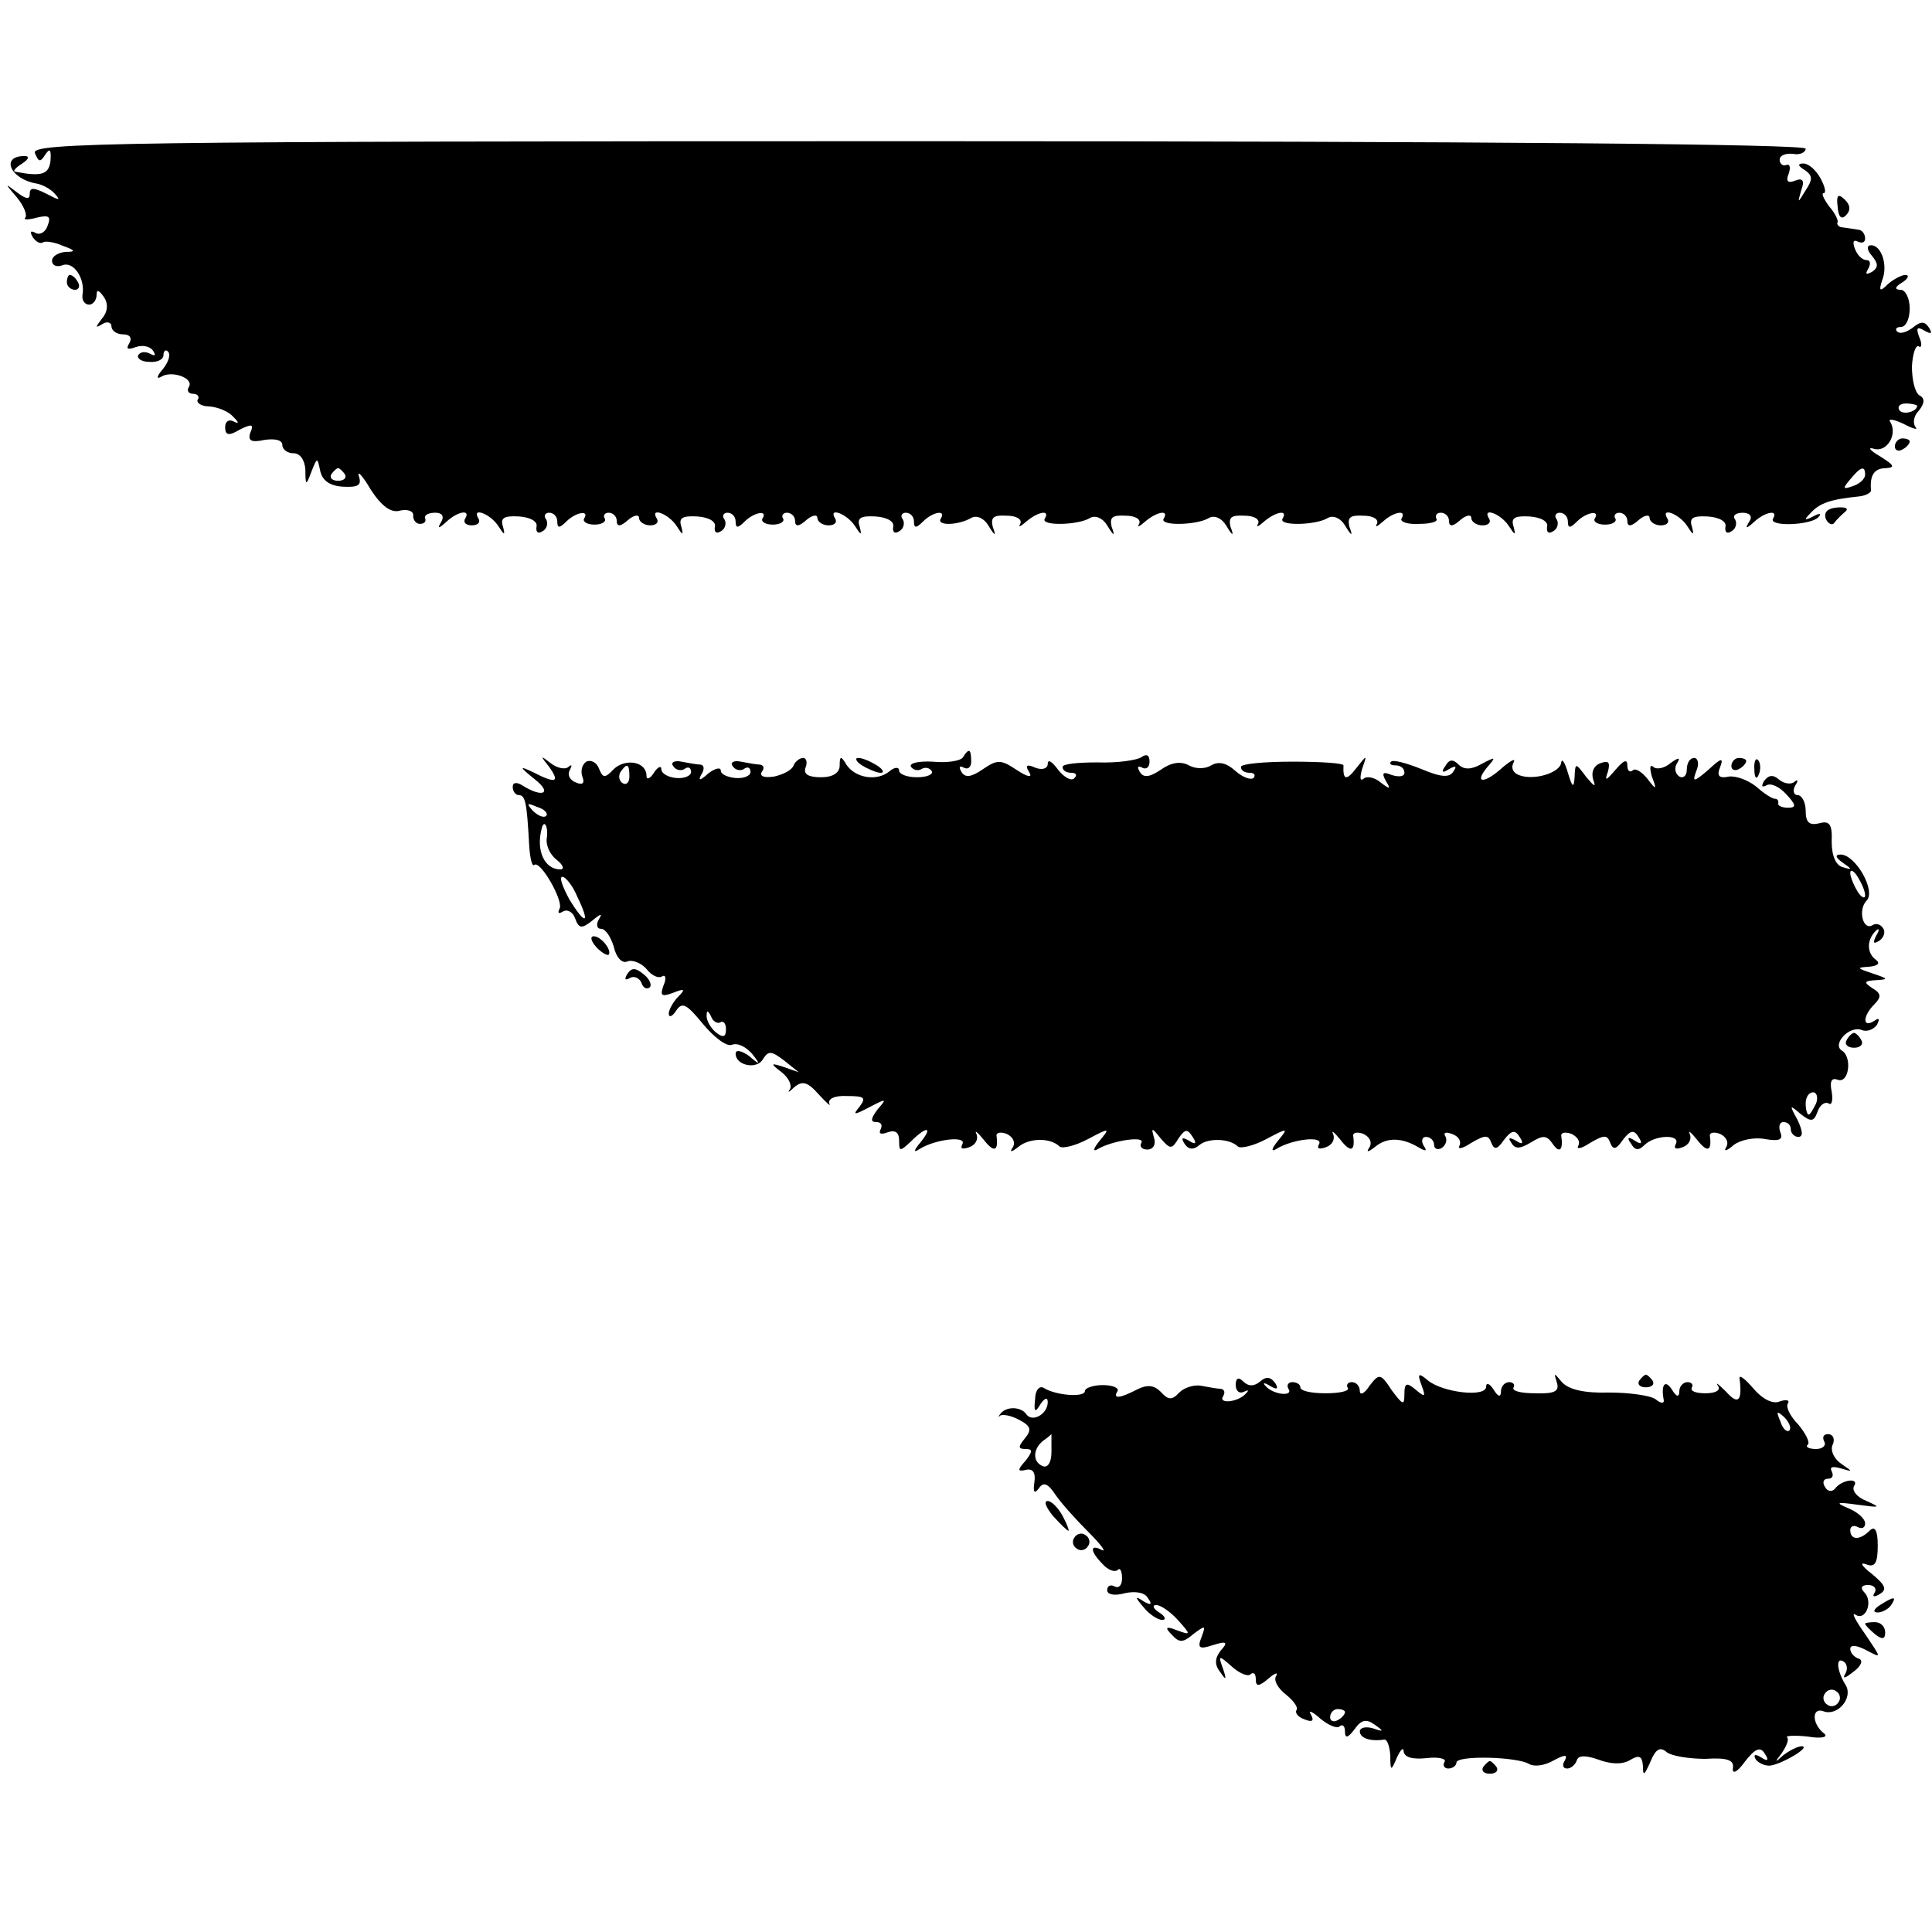 <?xml version="1.0" standalone="no"?>
<!DOCTYPE svg PUBLIC "-//W3C//DTD SVG 20010904//EN"
 "http://www.w3.org/TR/2001/REC-SVG-20010904/DTD/svg10.dtd">
<svg version="1.0" xmlns="http://www.w3.org/2000/svg"
 width="260pt" height="260pt" viewBox="0 0 260 260"
 preserveAspectRatio="xMidYMid meet">
<g transform="translate(0,260) scale(0.1,-0.1)"
fill="#000000" stroke="none">
<path d="M47 2394 c5 -12 7 -13 14 -2 6 9 8 7 7 -8 -2 -19 -12 -22 -48 -15 -3
1 2 6 10 11 9 6 10 10 3 10 -33 0 -19 -31 16 -37 7 -1 19 -7 25 -14 8 -9 6 -9
-11 0 -18 9 -23 9 -23 0 0 -8 -5 -7 -17 2 -17 13 -17 13 0 -7 9 -11 14 -23 11
-27 -3 -3 4 -3 15 0 17 4 20 2 15 -11 -3 -9 -11 -13 -17 -9 -6 3 -7 1 -3 -6 4
-6 10 -10 14 -7 4 2 16 0 27 -5 17 -6 17 -8 3 -8 -10 -1 -18 -6 -18 -12 0 -6
6 -9 14 -6 15 6 31 -18 27 -40 -1 -7 3 -13 9 -13 5 0 10 6 10 13 0 8 3 7 10
-3 6 -9 5 -20 -3 -29 -9 -12 -9 -13 1 -7 6 4 12 2 12 -3 0 -6 7 -11 16 -11 9
0 12 -5 8 -12 -5 -8 -2 -9 9 -5 9 3 19 1 23 -5 4 -6 3 -8 -4 -4 -6 3 -13 3
-16 -2 -2 -4 4 -9 15 -9 10 -1 19 3 19 9 0 6 3 8 6 5 4 -4 1 -14 -7 -24 -8 -9
-9 -14 -2 -10 14 9 45 -2 37 -14 -3 -5 0 -9 6 -9 6 0 9 -4 6 -8 -2 -4 5 -9 16
-9 12 -1 26 -7 32 -14 8 -8 8 -10 0 -6 -6 3 -11 0 -11 -8 0 -11 5 -12 20 -3
16 8 19 7 14 -4 -4 -11 1 -14 19 -10 14 2 24 0 24 -7 0 -6 7 -11 15 -11 9 0
15 -9 16 -22 0 -22 1 -22 8 -3 8 20 8 20 12 1 3 -13 13 -20 31 -21 20 -1 25 2
21 14 -3 9 5 1 16 -18 15 -23 28 -32 40 -28 10 2 18 -1 17 -7 0 -6 4 -11 9
-11 6 0 9 3 7 8 -1 4 5 7 14 7 9 0 12 -5 8 -12 -6 -10 -4 -10 7 0 15 14 33 17
25 4 -3 -5 1 -9 9 -9 8 0 12 4 9 9 -10 16 15 7 26 -9 9 -14 10 -14 7 -2 -4 12
1 15 21 14 16 -1 26 -7 24 -14 -1 -7 2 -10 8 -6 6 3 8 11 5 16 -4 5 -1 9 4 9
6 0 11 -5 11 -12 0 -9 3 -9 12 0 13 13 32 16 24 4 -2 -4 4 -8 14 -8 10 0 16 4
14 8 -3 4 0 8 5 8 6 0 11 -5 11 -11 0 -8 5 -8 15 1 8 7 15 8 15 3 0 -5 7 -10
15 -10 8 0 12 4 9 9 -10 16 15 7 26 -9 9 -14 10 -14 7 -2 -4 12 1 15 21 14 16
-1 26 -7 24 -14 -1 -7 2 -10 8 -6 6 3 8 11 5 16 -4 5 -1 9 4 9 6 0 11 -5 11
-12 0 -9 3 -9 12 0 13 13 32 16 24 4 -2 -4 4 -8 14 -8 10 0 16 4 14 8 -3 4 0
8 5 8 6 0 11 -5 11 -11 0 -8 5 -8 15 1 8 7 15 8 15 3 0 -5 7 -10 15 -10 8 0
12 4 9 9 -10 16 15 7 26 -9 9 -14 10 -14 7 -2 -4 12 1 15 21 14 16 -1 26 -7
24 -14 -1 -7 2 -10 8 -6 6 3 8 11 5 16 -4 5 -1 9 4 9 6 0 11 -5 11 -12 0 -9 3
-9 12 0 14 14 32 16 24 4 -6 -10 24 -9 41 1 7 4 17 0 23 -10 9 -15 11 -15 6
-2 -3 13 1 16 19 15 13 0 21 -5 18 -11 -3 -5 0 -4 8 3 15 13 33 17 25 4 -6
-10 45 -9 61 1 7 4 17 0 23 -10 9 -15 11 -15 6 -2 -3 13 1 16 19 15 13 0 21
-5 18 -11 -3 -5 0 -4 8 3 15 13 33 17 25 4 -6 -10 45 -9 61 1 7 4 17 0 23 -10
9 -15 11 -15 6 -2 -3 13 1 16 19 15 13 0 21 -5 18 -11 -3 -5 0 -4 8 3 15 13
33 17 25 4 -6 -10 45 -9 61 1 7 4 17 0 23 -10 9 -15 11 -15 6 -2 -3 13 1 16
19 15 13 0 21 -5 18 -11 -3 -5 0 -4 8 3 14 13 33 17 25 4 -2 -4 8 -8 24 -7 15
0 26 3 23 7 -2 5 1 8 6 8 6 0 11 -5 11 -11 0 -8 5 -8 15 1 8 7 15 8 15 3 0 -5
7 -10 15 -10 8 0 12 4 9 9 -10 16 15 7 26 -9 9 -14 10 -14 7 -2 -4 12 1 15 21
14 16 -1 26 -7 24 -14 -1 -7 2 -10 8 -6 6 3 8 11 5 16 -4 5 -1 9 4 9 6 0 11
-5 11 -12 0 -9 3 -9 12 0 13 13 32 16 24 4 -2 -4 4 -8 14 -8 10 0 16 4 14 8
-3 4 0 8 5 8 6 0 11 -5 11 -11 0 -8 5 -8 15 1 8 7 15 8 15 3 0 -5 7 -10 15
-10 8 0 12 4 9 9 -10 16 15 7 26 -9 9 -14 10 -14 7 -2 -4 12 1 15 21 14 16 -1
26 -7 24 -14 -1 -7 2 -10 8 -6 6 3 8 11 5 16 -4 5 1 9 10 9 10 0 14 -5 9 -12
-6 -10 -4 -10 7 0 14 13 33 17 25 4 -6 -11 51 -9 61 2 5 5 2 6 -7 1 -12 -6
-13 -5 -3 5 12 13 26 18 65 22 9 1 16 5 16 8 -2 20 4 30 20 30 13 1 11 4 -8
16 -14 8 -17 13 -8 10 17 -5 32 19 22 36 -4 5 4 4 17 -2 13 -7 21 -9 17 -5 -4
5 -3 15 4 22 8 10 9 17 1 21 -6 4 -10 21 -10 39 1 17 5 29 9 27 4 -3 5 3 1 12
-5 13 -3 15 7 9 9 -5 11 -4 6 4 -6 9 -11 9 -22 0 -8 -6 -17 -9 -21 -5 -3 3 -1
6 5 6 7 0 12 11 12 25 0 14 -6 25 -12 25 -9 0 -8 4 2 10 8 5 10 10 4 10 -5 0
-16 -6 -23 -12 -11 -11 -13 -10 -8 5 8 20 -1 47 -15 47 -6 0 -6 -6 1 -14 9
-11 9 -16 0 -22 -8 -4 -9 -3 -5 4 4 7 3 12 -2 12 -6 0 -13 7 -16 16 -3 8 -2
12 4 9 6 -3 10 -1 10 4 0 6 -4 12 -10 12 -5 1 -14 2 -20 3 -5 0 -9 4 -7 7 1 3
-4 13 -12 22 -7 10 -10 17 -7 17 4 0 2 9 -4 20 -6 11 -16 20 -23 20 -8 0 -8
-3 2 -9 10 -7 11 -12 1 -27 -11 -18 -11 -18 -6 0 5 13 2 17 -8 13 -10 -4 -13
-1 -9 9 3 8 2 14 -3 12 -5 -2 -9 2 -9 7 0 6 8 9 18 8 9 -2 17 2 17 7 0 6 -421
10 -1195 10 -1083 0 -1194 -2 -1188 -16z m2533 -340 c0 -8 -19 -13 -24 -6 -3
5 1 9 9 9 8 0 15 -2 15 -3z m-2116 -92 c3 -5 -1 -9 -9 -9 -8 0 -12 4 -9 9 3 4
7 8 9 8 2 0 6 -4 9 -8z m2046 -1 c0 -5 -7 -12 -16 -15 -14 -5 -15 -4 -4 9 14
17 20 19 20 6z"/>
<path d="M2473 2322 c1 -14 5 -18 11 -12 7 7 6 14 -1 21 -9 9 -12 7 -10 -9z"/>
<path d="M90 2220 c0 -5 5 -10 11 -10 5 0 7 5 4 10 -3 6 -8 10 -11 10 -2 0 -4
-4 -4 -10z"/>
<path d="M2550 1999 c0 -5 5 -7 10 -4 6 3 10 8 10 11 0 2 -4 4 -10 4 -5 0 -10
-5 -10 -11z"/>
<path d="M2457 1902 c3 -7 9 -10 12 -5 3 4 10 11 15 15 4 4 -1 6 -12 5 -12 -1
-18 -6 -15 -15z"/>
<path d="M1296 1581 c-3 -5 -21 -8 -41 -6 -19 1 -32 -2 -29 -7 3 -4 9 -6 14
-3 5 3 11 2 14 -3 2 -4 -6 -8 -20 -8 -13 0 -24 4 -24 9 0 5 -6 5 -13 -1 -17
-14 -46 -9 -58 9 -7 12 -9 12 -9 -1 0 -10 -9 -16 -25 -16 -17 0 -24 4 -21 13
3 7 1 13 -3 13 -5 0 -11 -5 -13 -10 -2 -6 -13 -12 -26 -15 -13 -2 -20 0 -17 6
4 5 3 9 -2 10 -4 0 -16 2 -26 4 -9 2 -15 -1 -11 -6 3 -5 10 -7 15 -4 5 4 9 2
9 -4 0 -5 -9 -9 -20 -8 -11 1 -20 5 -20 10 0 5 -8 3 -17 -4 -11 -10 -14 -10
-9 -1 4 6 4 12 -1 13 -4 0 -16 2 -26 4 -9 2 -15 -1 -11 -6 3 -5 10 -7 15 -4 5
4 9 2 9 -4 0 -5 -9 -9 -20 -8 -11 1 -20 6 -20 12 0 5 -5 3 -10 -5 -5 -8 -10
-10 -10 -4 0 19 -28 24 -44 9 -12 -13 -15 -12 -20 1 -3 8 -11 12 -17 9 -6 -4
-8 -13 -5 -21 3 -8 0 -11 -9 -7 -8 3 -12 10 -8 17 3 6 3 8 -2 4 -4 -4 -15 -2
-24 5 -14 11 -14 10 -2 -5 15 -21 9 -23 -22 -7 -19 9 -18 7 3 -10 24 -19 10
-25 -17 -8 -8 5 -13 4 -13 -2 0 -6 4 -11 8 -11 9 0 11 -10 14 -65 1 -19 4 -32
7 -29 8 7 40 -49 34 -59 -3 -6 -1 -7 4 -4 6 4 14 0 17 -9 5 -14 9 -14 23 -3
12 10 14 10 9 2 -4 -7 -3 -13 3 -13 6 0 13 -11 17 -24 3 -14 11 -23 18 -20 7
3 19 -2 26 -10 7 -9 16 -13 21 -10 5 3 6 -3 2 -12 -5 -14 -3 -16 13 -10 15 6
17 5 7 -5 -7 -7 -13 -18 -13 -23 0 -6 5 -4 10 4 8 12 14 9 36 -18 15 -18 32
-31 39 -28 8 3 19 -3 27 -12 12 -15 11 -16 -4 -3 -10 7 -18 9 -18 3 0 -16 29
-22 37 -7 7 11 11 11 28 -2 l20 -16 -20 7 c-18 6 -19 5 -3 -7 10 -8 14 -18 11
-23 -4 -5 -1 -4 6 3 11 9 18 7 33 -10 11 -12 17 -17 14 -12 -2 6 7 11 24 10
23 0 26 -2 17 -14 -10 -12 -8 -12 13 -1 23 12 24 12 11 -3 -9 -12 -10 -17 -2
-17 7 0 9 -4 6 -10 -3 -6 1 -7 9 -4 11 4 16 0 16 -11 0 -15 1 -15 16 -1 21 21
30 20 13 -1 -10 -12 -10 -15 -1 -9 21 13 64 18 57 6 -3 -6 0 -7 9 -4 9 3 13
11 10 18 -3 6 2 2 10 -8 14 -18 20 -15 17 6 0 4 6 5 14 2 8 -4 12 -11 8 -18
-5 -7 -2 -7 8 1 15 12 43 12 55 0 4 -3 21 1 38 10 30 16 30 15 16 -2 -9 -11
-10 -16 -2 -11 19 11 64 18 58 8 -3 -5 1 -9 8 -9 8 0 12 7 9 16 -4 14 -3 14 9
-1 13 -15 15 -15 24 0 9 13 12 13 19 2 6 -9 4 -11 -5 -5 -9 5 -11 4 -6 -4 5
-8 12 -9 20 -2 12 10 41 9 52 -2 4 -3 21 1 38 10 30 16 30 15 16 -2 -9 -11
-10 -16 -2 -11 21 13 64 18 57 6 -3 -6 0 -7 9 -4 9 3 13 11 10 18 -3 6 2 2 10
-8 14 -18 20 -15 17 6 0 4 6 5 14 2 8 -4 12 -11 8 -18 -5 -7 -2 -7 8 1 16 13
36 12 58 -1 10 -6 12 -5 7 2 -4 7 -2 12 3 12 6 0 11 -5 11 -11 0 -5 5 -7 10
-4 6 4 8 11 5 16 -3 5 1 6 9 3 9 -3 13 -10 10 -16 -3 -5 4 -4 16 4 19 11 23
11 27 0 4 -10 8 -9 17 4 10 13 15 14 21 4 6 -9 4 -11 -5 -5 -9 5 -11 4 -6 -3
5 -9 12 -8 27 1 16 10 21 9 29 -3 9 -13 14 -7 11 12 0 4 6 5 14 2 8 -4 12 -10
9 -16 -3 -5 4 -4 16 4 19 11 23 11 27 0 4 -10 8 -9 17 4 10 13 15 14 21 4 6
-9 4 -11 -5 -5 -9 6 -11 4 -5 -4 5 -9 10 -10 18 -2 14 14 50 15 42 1 -3 -6 1
-7 9 -4 9 3 13 11 10 18 -3 6 2 2 10 -8 14 -18 20 -15 17 6 0 4 6 5 14 2 8 -4
12 -11 8 -18 -4 -6 1 -5 10 3 9 7 28 11 43 8 18 -3 24 -1 20 9 -3 8 -1 14 4
14 6 0 10 -4 10 -10 0 -5 5 -10 10 -10 7 0 6 8 -1 23 -11 20 -11 21 4 8 14
-11 18 -11 23 3 3 9 10 14 15 11 4 -3 6 4 4 16 -3 14 0 19 8 16 15 -6 20 30 6
39 -14 8 9 34 26 28 7 -3 16 0 21 7 4 8 3 10 -4 5 -16 -10 -15 7 0 22 10 10
10 15 -2 22 -12 8 -12 10 5 11 17 1 16 2 -5 9 -21 7 -22 8 -5 9 11 1 16 4 10
9 -13 9 -13 27 -1 39 5 5 6 2 1 -6 -5 -10 -4 -12 4 -7 6 4 9 12 5 17 -3 5 -9
7 -14 4 -13 -8 -20 21 -8 33 13 13 -15 62 -35 62 -8 0 -7 -4 3 -11 13 -9 13
-10 0 -6 -9 2 -15 15 -15 34 1 24 -3 29 -17 25 -13 -3 -18 1 -18 17 0 11 -5
21 -11 21 -5 0 -7 6 -3 13 4 6 4 9 -1 5 -4 -4 -14 -3 -21 3 -8 7 -14 6 -20 -2
-4 -7 -3 -9 3 -6 6 4 18 -2 27 -12 13 -14 14 -18 2 -18 -8 0 -14 3 -13 6 1 3
-1 6 -4 6 -4 0 -15 7 -25 16 -11 9 -27 15 -37 14 -14 -3 -17 1 -12 13 5 13 1
12 -16 -4 -20 -17 -22 -17 -16 -1 4 9 2 17 -3 17 -6 0 -10 -7 -10 -16 0 -8 -5
-12 -10 -9 -6 4 -7 12 -3 18 5 8 2 8 -9 0 -8 -7 -19 -9 -23 -5 -5 4 -5 -2 -2
-13 7 -18 6 -19 -6 -3 -8 10 -17 15 -20 11 -4 -3 -7 0 -7 7 0 9 -5 7 -16 -6
-13 -15 -15 -16 -10 -2 3 12 1 15 -10 11 -9 -3 -13 -12 -10 -22 4 -11 2 -10
-9 3 -15 20 -15 20 -16 0 -1 -15 -3 -14 -9 6 -4 14 -8 20 -9 14 -1 -14 -37
-25 -57 -17 -8 3 -11 10 -7 17 3 6 -3 3 -14 -6 -25 -23 -40 -23 -22 -1 13 15
12 15 -7 5 -14 -8 -24 -8 -31 -1 -8 8 -13 7 -18 -2 -6 -8 -4 -10 5 -4 9 5 11
4 6 -3 -5 -9 -17 -8 -43 3 -20 8 -38 13 -41 10 -3 -3 0 -5 6 -5 7 0 12 -4 12
-10 0 -5 -7 -6 -17 -3 -12 5 -14 3 -8 -8 7 -11 6 -12 -7 -2 -8 7 -19 9 -23 5
-5 -4 -5 2 -2 13 7 20 7 20 -8 1 -13 -17 -18 -16 -17 4 0 3 -31 5 -69 5 -38 0
-69 -3 -69 -7 0 -5 5 -8 12 -8 6 0 8 -3 5 -7 -4 -3 -15 1 -25 10 -11 10 -22
13 -32 7 -8 -5 -21 -5 -30 0 -11 6 -24 4 -38 -6 -15 -10 -23 -11 -28 -3 -4 7
-3 9 3 6 5 -3 10 0 10 8 0 9 -4 11 -11 6 -6 -4 -32 -8 -59 -7 -26 0 -47 -2
-47 -6 0 -5 5 -8 12 -8 6 0 8 -3 4 -7 -4 -5 -14 1 -22 11 -8 11 -14 15 -14 8
0 -6 -7 -9 -17 -5 -11 5 -14 3 -8 -6 5 -8 -2 -7 -17 3 -21 14 -26 14 -45 1
-16 -11 -24 -12 -29 -4 -4 7 -3 9 3 6 5 -3 10 0 10 8 0 17 -3 19 -11 6z m-449
-26 c0 -8 -4 -12 -9 -9 -5 3 -6 10 -3 15 9 13 12 11 12 -6z m-112 -53 c-3 -3
-11 0 -18 7 -9 10 -8 11 6 5 10 -3 15 -9 12 -12z m1 -29 c-2 -10 4 -23 13 -30
9 -7 11 -13 5 -13 -21 0 -33 25 -25 55 3 13 9 3 7 -12z m1774 -78 c0 -5 -5 -3
-10 5 -5 8 -10 20 -10 25 0 6 5 3 10 -5 5 -8 10 -19 10 -25z m-1733 -2 c18
-37 11 -39 -11 -3 -9 17 -14 30 -9 30 4 0 14 -12 20 -27z m192 -169 c4 3 8 -1
8 -9 0 -11 -4 -12 -14 -4 -7 6 -13 17 -12 23 0 7 2 6 6 -2 2 -6 8 -10 12 -8z
m1475 -109 c-4 -8 -8 -15 -10 -15 -2 0 -4 7 -4 15 0 8 4 15 10 15 5 0 7 -7 4
-15z"/>
<path d="M1160 1570 c8 -5 20 -10 25 -10 6 0 3 5 -5 10 -8 5 -19 10 -25 10 -5
0 -3 -5 5 -10z"/>
<path d="M2330 1569 c0 -5 5 -7 10 -4 6 3 10 8 10 11 0 2 -4 4 -10 4 -5 0 -10
-5 -10 -11z"/>
<path d="M2361 1564 c0 -11 3 -14 6 -6 3 7 2 16 -1 19 -3 4 -6 -2 -5 -13z"/>
<path d="M802 1326 c7 -8 15 -12 17 -11 5 6 -10 25 -20 25 -5 0 -4 -6 3 -14z"/>
<path d="M844 1289 c-4 -7 -3 -9 4 -5 5 3 12 0 15 -6 2 -7 7 -10 11 -7 4 3 0
12 -8 18 -11 9 -16 9 -22 0z"/>
<path d="M2485 1200 c-3 -5 1 -10 10 -10 9 0 13 5 10 10 -3 6 -8 10 -10 10 -2
0 -7 -4 -10 -10z"/>
<path d="M1663 736 c0 -8 5 -12 11 -9 6 3 7 2 3 -2 -10 -12 -38 -15 -31 -4 3
5 2 9 -3 10 -4 0 -16 2 -26 4 -9 2 -23 -2 -30 -9 -10 -11 -15 -10 -25 1 -9 9
-18 10 -32 3 -23 -12 -33 -13 -26 -2 2 4 -6 8 -20 8 -13 0 -24 -4 -24 -8 0 -9
-39 -6 -55 4 -6 4 -12 -3 -12 -15 -2 -17 0 -19 7 -7 6 9 10 10 10 3 0 -16 -21
-28 -29 -16 -7 10 -27 11 -35 0 -3 -4 -3 -5 0 -2 4 2 15 0 26 -6 15 -8 17 -13
7 -25 -9 -11 -9 -14 1 -14 10 0 10 -3 0 -16 -11 -12 -11 -15 1 -12 9 2 13 -4
11 -17 -2 -13 0 -16 6 -8 6 9 12 7 22 -8 8 -12 29 -35 45 -51 17 -17 24 -27
18 -24 -17 9 -16 -2 1 -19 7 -8 16 -11 20 -8 3 4 6 -1 6 -11 0 -9 -4 -14 -10
-11 -5 3 -10 1 -10 -5 0 -6 10 -8 24 -4 14 3 27 1 31 -7 6 -8 4 -10 -6 -4 -12
8 -12 6 0 -8 7 -9 19 -17 25 -17 6 0 4 5 -4 10 -8 5 -10 10 -4 10 6 0 19 -9
29 -20 18 -20 18 -21 -1 -14 -15 6 -17 4 -7 -6 10 -11 15 -11 29 1 16 12 17
12 11 -4 -6 -15 -3 -17 15 -11 19 6 21 4 11 -7 -8 -10 -9 -19 -1 -29 8 -12 9
-11 4 4 -7 19 -6 19 12 3 10 -9 22 -14 25 -10 4 3 7 1 7 -7 0 -10 4 -10 17 1
9 8 14 9 10 3 -3 -6 3 -16 13 -24 10 -8 17 -17 15 -21 -3 -4 2 -10 11 -13 10
-4 13 -2 8 7 -4 6 2 4 13 -6 11 -9 23 -14 26 -10 4 3 7 0 7 -7 0 -10 4 -9 13
3 9 13 16 14 27 6 13 -9 12 -10 -2 -5 -10 3 -18 1 -18 -4 0 -9 14 -14 33 -11
4 0 7 -9 8 -21 0 -22 1 -22 9 -3 5 11 9 14 9 8 1 -8 12 -11 31 -9 16 2 27 -1
24 -5 -3 -5 0 -9 5 -9 6 0 11 4 11 8 0 10 82 8 98 -2 7 -4 21 -2 33 5 15 8 19
8 15 0 -4 -6 -3 -11 3 -11 5 0 11 5 13 11 2 7 12 7 29 1 16 -6 31 -7 42 -1 13
8 17 6 18 -8 0 -14 2 -12 10 6 7 17 13 21 22 13 6 -5 30 -9 52 -9 31 2 39 -2
37 -13 -1 -8 6 -5 16 9 14 18 21 21 27 11 6 -9 4 -11 -5 -5 -8 5 -11 4 -7 -3
4 -5 13 -9 20 -8 17 3 54 25 42 26 -6 0 -17 -6 -25 -12 -12 -11 -12 -10 -2 3
6 9 10 18 7 21 -3 2 10 3 28 1 17 -3 28 -1 22 4 -17 13 -17 36 -1 30 19 -7 40
18 30 35 -12 19 -14 39 -3 32 5 -3 6 -11 2 -17 -4 -7 1 -5 11 3 11 8 14 16 7
18 -6 2 -11 8 -11 13 0 6 9 5 22 -2 21 -11 20 -11 -2 22 -13 18 -19 30 -13 26
14 -9 24 18 12 30 -6 6 -4 10 5 10 8 0 12 -5 9 -10 -4 -6 -1 -7 7 -2 10 6 7
12 -11 27 -13 10 -17 16 -8 13 12 -5 16 1 16 25 0 21 -4 27 -11 20 -13 -13
-26 -13 -26 1 0 5 5 7 10 4 6 -3 10 -1 10 5 0 6 -10 15 -22 20 -19 8 -17 9 12
5 30 -4 32 -4 12 5 -13 5 -20 14 -17 20 8 12 -17 9 -26 -4 -4 -4 -10 -3 -13 3
-4 6 -2 11 4 11 6 0 8 4 5 10 -3 6 1 7 12 4 17 -5 17 -5 1 6 -9 6 -15 17 -12
25 4 8 1 15 -6 15 -6 0 -8 -4 -5 -10 3 -5 -2 -10 -11 -10 -10 0 -15 3 -11 6 3
3 -3 15 -13 27 -11 11 -17 24 -14 28 3 5 -2 6 -11 3 -9 -4 -23 3 -35 17 -11
13 -20 20 -19 14 4 -31 -2 -36 -18 -18 -10 10 -15 14 -11 8 4 -6 -3 -10 -17
-10 -13 0 -21 3 -18 8 2 4 -1 7 -6 7 -6 0 -11 -6 -11 -12 0 -9 -4 -8 -10 2 -9
14 -15 7 -11 -14 1 -5 -4 -5 -11 1 -7 5 -35 9 -63 9 -33 -1 -54 4 -63 14 -11
13 -11 13 -7 0 4 -12 -2 -16 -29 -15 -19 0 -32 3 -29 8 2 4 -1 7 -6 7 -6 0
-11 -6 -11 -12 0 -9 -4 -8 -10 2 -5 8 -10 10 -10 4 0 -15 -58 -8 -78 8 -13 11
-15 10 -9 -6 6 -16 5 -17 -8 -6 -12 10 -15 9 -15 -6 0 -16 -2 -15 -17 5 -15
23 -17 23 -30 6 -7 -11 -13 -13 -13 -7 0 7 -5 12 -11 12 -5 0 -8 -4 -5 -8 2
-4 -11 -7 -30 -7 -19 0 -34 3 -34 8 0 4 -5 7 -11 7 -5 0 -8 -4 -5 -9 7 -11
-21 -8 -31 4 -4 4 -2 5 6 0 10 -6 12 -4 7 4 -6 8 -12 9 -20 2 -8 -7 -16 -7
-23 0 -6 6 -10 5 -10 -5z m745 -61 c-3 -3 -9 2 -12 12 -6 14 -5 15 5 6 7 -7
10 -15 7 -18z m-993 -29 c0 -14 -5 -22 -12 -19 -14 6 -13 24 2 35 6 4 10 8 10
8 0 0 0 -11 0 -24z m1059 -337 c-3 -5 -10 -7 -15 -3 -5 3 -7 10 -3 15 3 5 10
7 15 3 5 -3 7 -10 3 -15z m-664 -13 c0 -3 -4 -8 -10 -11 -5 -3 -10 -1 -10 4 0
6 5 11 10 11 6 0 10 -2 10 -4z"/>
<path d="M2206 742 c-3 -5 1 -9 9 -9 8 0 12 4 9 9 -3 4 -7 8 -9 8 -2 0 -6 -4
-9 -8z"/>
<path d="M1417 560 c10 -11 19 -20 21 -20 1 0 -2 9 -8 20 -6 11 -15 20 -20 20
-6 0 -2 -9 7 -20z"/>
<path d="M1446 531 c-4 -5 -2 -12 3 -15 5 -4 12 -2 15 3 4 5 2 12 -3 15 -5 4
-12 2 -15 -3z"/>
<path d="M2530 440 c-9 -6 -10 -10 -3 -10 6 0 15 5 18 10 8 12 4 12 -15 0z"/>
<path d="M2510 415 c0 -2 6 -8 13 -14 10 -8 14 -7 14 2 0 8 -6 14 -14 14 -7 0
-13 -1 -13 -2z"/>
<path d="M1996 222 c-3 -5 1 -9 9 -9 8 0 12 4 9 9 -3 4 -7 8 -9 8 -2 0 -6 -4
-9 -8z"/>
</g>
</svg>
